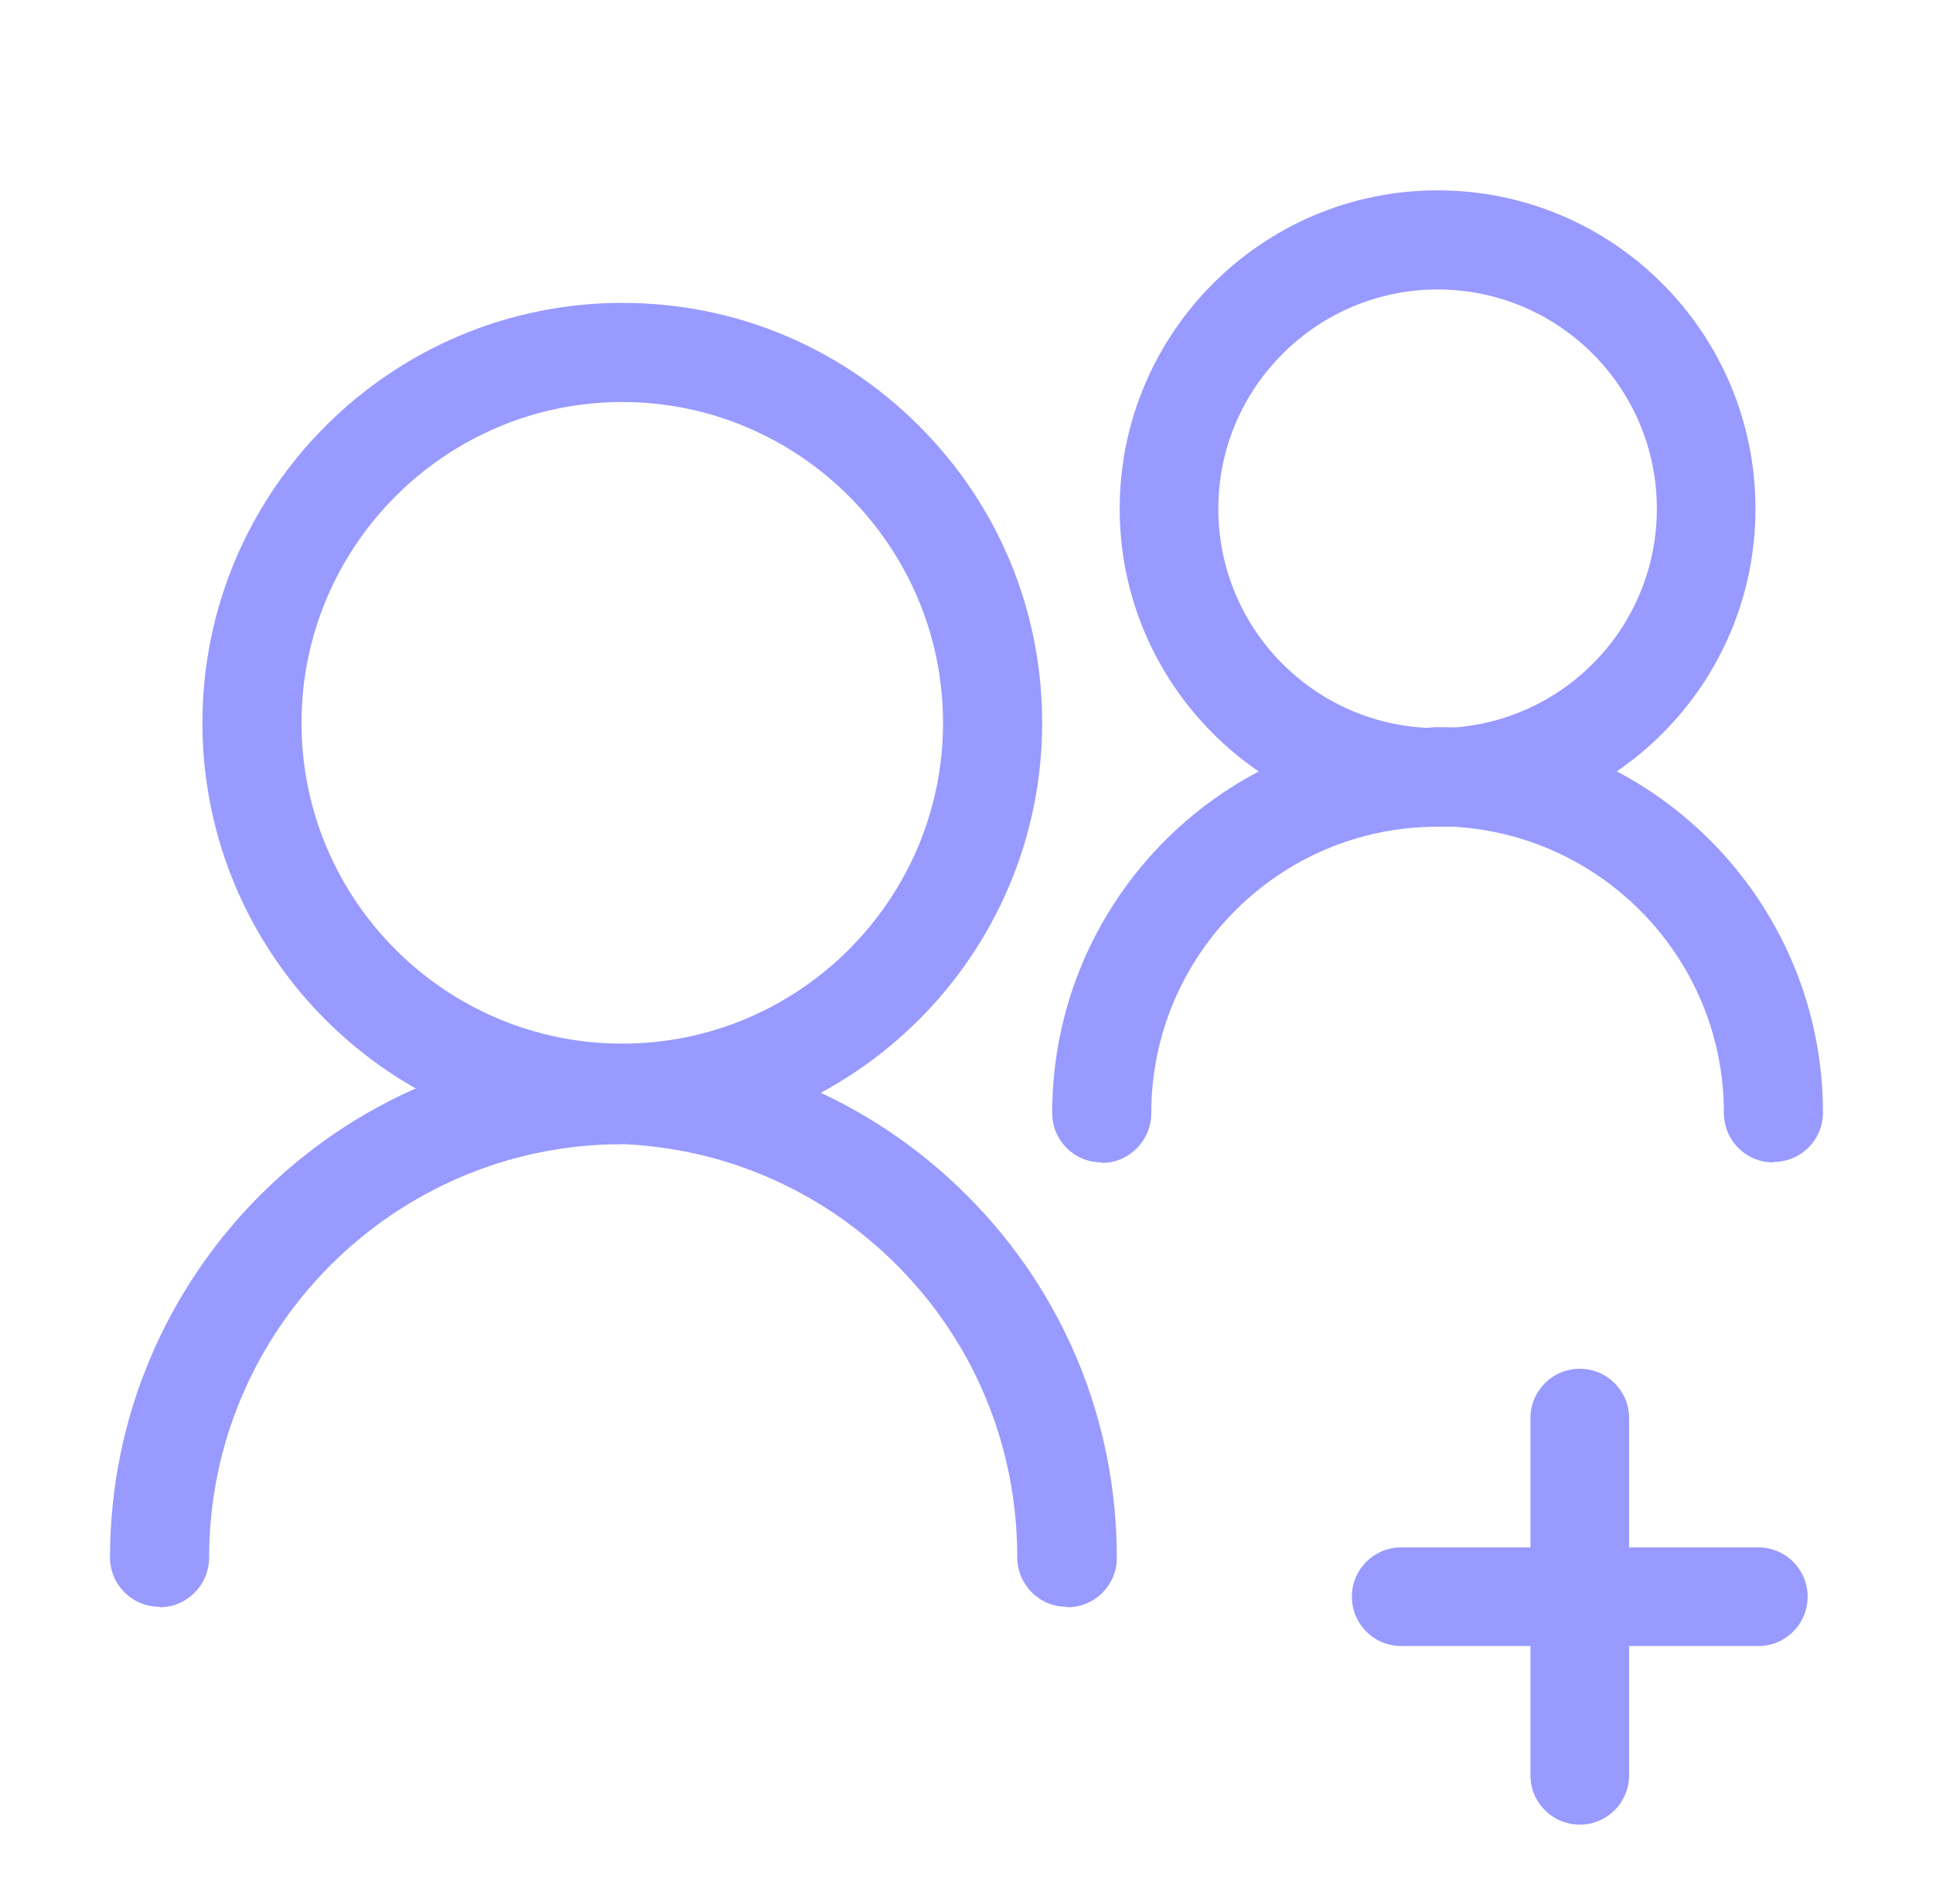 <svg width="65" height="64" viewBox="0 0 65 64" fill="none" xmlns="http://www.w3.org/2000/svg">
<g clip-path="url(#clip0_3245_851)">
<mask id="mask0_3245_851" style="mask-type:luminance" maskUnits="userSpaceOnUse" x="0" y="0" width="65" height="64">
<path d="M64.5 0H0.5V64H64.5V0Z" fill="white"/>
</mask>
<g mask="url(#mask0_3245_851)">
<path d="M20.925 38.42C13.134 38.42 6.807 32.093 6.807 24.302C6.807 16.51 13.15 10.183 20.925 10.183C24.692 10.183 28.234 11.648 30.906 14.32C33.579 16.993 35.044 20.535 35.044 24.302C35.044 32.077 28.717 38.42 20.925 38.42ZM20.925 13.516C14.985 13.516 10.139 18.361 10.139 24.302C10.139 30.258 14.985 35.087 20.925 35.087C26.866 35.087 31.711 30.242 31.711 24.302C31.711 18.361 26.866 13.516 20.925 13.516Z" fill="#989AFF"/>
<path d="M5.358 54.019C4.441 54.019 3.7 53.278 3.7 52.361C3.7 42.863 11.411 35.136 20.909 35.136V38.468C13.262 38.468 7.032 44.714 7.032 52.361C7.032 53.278 6.292 54.035 5.374 54.035L5.358 54.019Z" fill="#989AFF"/>
<path d="M35.864 54.019C34.947 54.019 34.206 53.278 34.206 52.345C34.206 48.642 32.774 45.149 30.15 42.525C27.526 39.901 24.048 38.452 20.33 38.452C19.412 38.452 18.655 37.711 18.655 36.794C18.655 35.876 19.396 35.136 20.314 35.136C24.934 35.136 29.264 36.939 32.516 40.19C35.768 43.442 37.555 47.773 37.555 52.377C37.555 53.294 36.814 54.035 35.897 54.035L35.864 54.019Z" fill="#989AFF"/>
<path d="M48.341 27.795C42.449 27.795 37.651 22.997 37.651 17.105C37.651 11.213 42.433 6.4 48.341 6.4C54.249 6.4 59.03 11.197 59.03 17.105C59.03 23.014 54.233 27.795 48.341 27.795ZM48.341 9.732C44.284 9.732 40.968 13.033 40.968 17.105C40.968 21.178 44.268 24.479 48.341 24.479C52.414 24.479 55.714 21.178 55.714 17.105C55.714 13.033 52.414 9.732 48.341 9.732Z" fill="#989AFF"/>
<path d="M37.04 39.08C36.122 39.08 35.382 38.339 35.382 37.422C35.382 30.274 41.177 24.462 48.325 24.462V27.795C43.028 27.795 38.714 32.109 38.714 37.422C38.714 38.339 37.973 39.096 37.056 39.096L37.04 39.08Z" fill="#989AFF"/>
<path d="M59.626 39.08C58.708 39.08 57.968 38.339 57.968 37.406C57.968 32.109 53.669 27.795 48.357 27.779C47.439 27.779 46.683 27.038 46.683 26.104C46.683 25.187 47.423 24.446 48.341 24.446C55.505 24.446 61.3 30.274 61.3 37.406C61.3 38.323 60.559 39.064 59.642 39.064L59.626 39.08Z" fill="#989AFF"/>
<path d="M59.127 55.339H47.117C46.2 55.339 45.459 54.599 45.459 53.681C45.459 52.763 46.2 52.023 47.117 52.023H59.127C60.044 52.023 60.785 52.763 60.785 53.681C60.785 54.599 60.044 55.339 59.127 55.339Z" fill="#989AFF"/>
<path d="M54.781 47.676V59.686C54.781 60.603 54.04 61.344 53.122 61.344C52.205 61.344 51.464 60.603 51.464 59.686V47.676C51.464 46.759 52.205 46.018 53.122 46.018C54.04 46.018 54.781 46.759 54.781 47.676Z" fill="#989AFF"/>
</g>
</g>
<defs>
<clipPath id="clip0_3245_851">
<rect width="64" height="64" fill="white" transform="translate(0.5)"/>
</clipPath>
</defs>
</svg>
